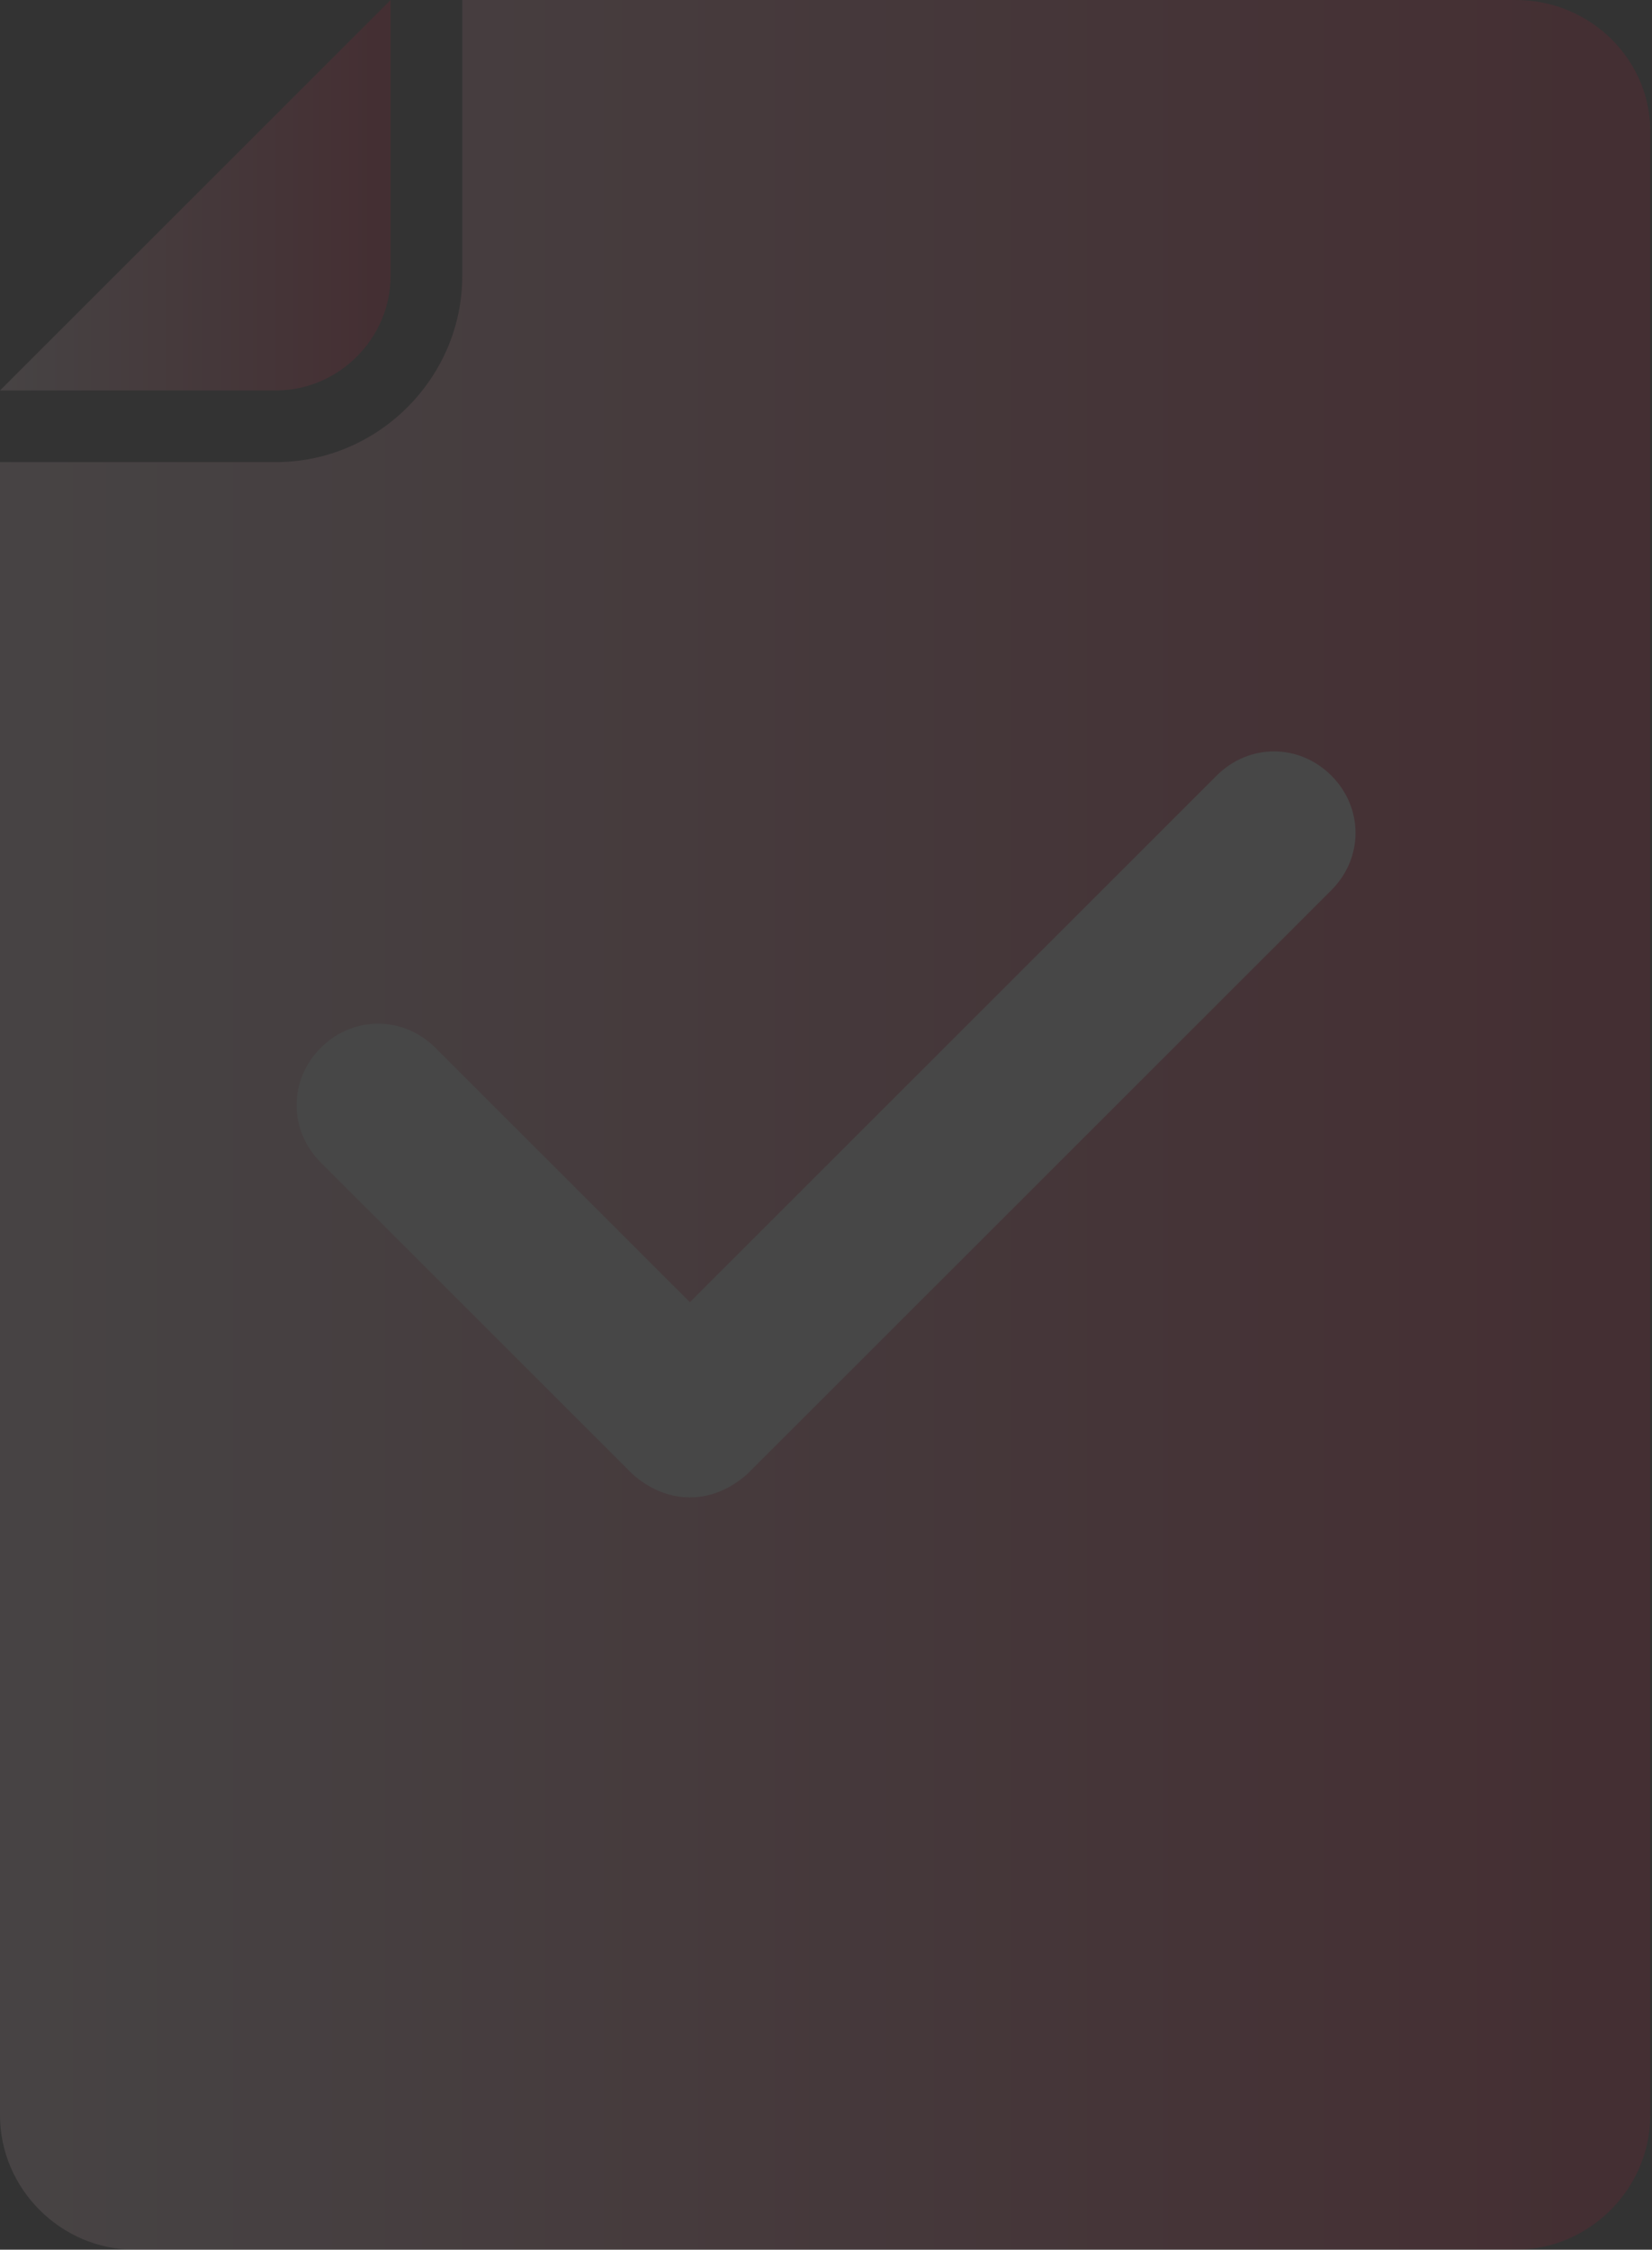 <svg xmlns="http://www.w3.org/2000/svg" xmlns:xlink="http://www.w3.org/1999/xlink" id="Livello_1" data-name="Livello 1" viewBox="0 0 570 776"><rect x="0" y="0" width="570" height="776" fill="#333333" stroke="none"/><defs><style>      .cls-1 {        clip-path: url(#clippath);      }      .cls-2 {        fill: none;      }      .cls-2, .cls-3, .cls-4, .cls-5 {        stroke-width: 0px;      }      .cls-6 {        opacity: .1;      }      .cls-3 {        fill: url(#Sfumatura_senza_nome_5);      }      .cls-4 {        fill: url(#Sfumatura_senza_nome_5-2);      }      .cls-5 {        fill: #fff;      }    </style><clipPath id="clippath"><rect class="cls-2" width="570" height="776"></rect></clipPath><linearGradient id="Sfumatura_senza_nome_5" data-name="Sfumatura senza nome 5" x1="-52.5" y1="763.07" x2="82.27" y2="763.07" gradientTransform="translate(52.5 830.42) scale(1 -1)" gradientUnits="userSpaceOnUse"><stop offset="0" stop-color="#fbdbe1"></stop><stop offset=".98" stop-color="#e4072f"></stop></linearGradient><linearGradient id="Sfumatura_senza_nome_5-2" data-name="Sfumatura senza nome 5" y1="442.42" x2="516.9" y2="442.42" xlink:href="#Sfumatura_senza_nome_5"></linearGradient></defs><g class="cls-1"><g class="cls-6"><path class="cls-3" d="m0,134.69L134.77,0v95.15c0,21.62-17.93,39.54-39.57,39.54H0Z"></path><path class="cls-4" d="m523.02,0H159.5v95.15c0,35.22-29.06,64.25-64.29,64.25H0v570.26c0,25.33,21.02,46.34,46.37,46.34h476.65c25.35,0,46.37-21.01,46.37-46.34V46.34c.62-25.33-20.4-46.34-46.37-46.34Z"></path><path class="cls-5" d="m238.02,516.51c-7.42,0-14.22-3.09-19.78-8.03l-107.57-107.5c-11.13-11.12-11.13-28.42,0-39.54,11.13-11.12,28.44-11.12,39.57,0l87.79,87.73,181.76-181.64c11.13-11.12,28.44-11.12,39.57,0,11.13,11.12,11.13,28.42,0,39.54l-201.54,201.41c-5.56,4.94-12.36,8.03-19.78,8.03Z"></path></g></g></svg>